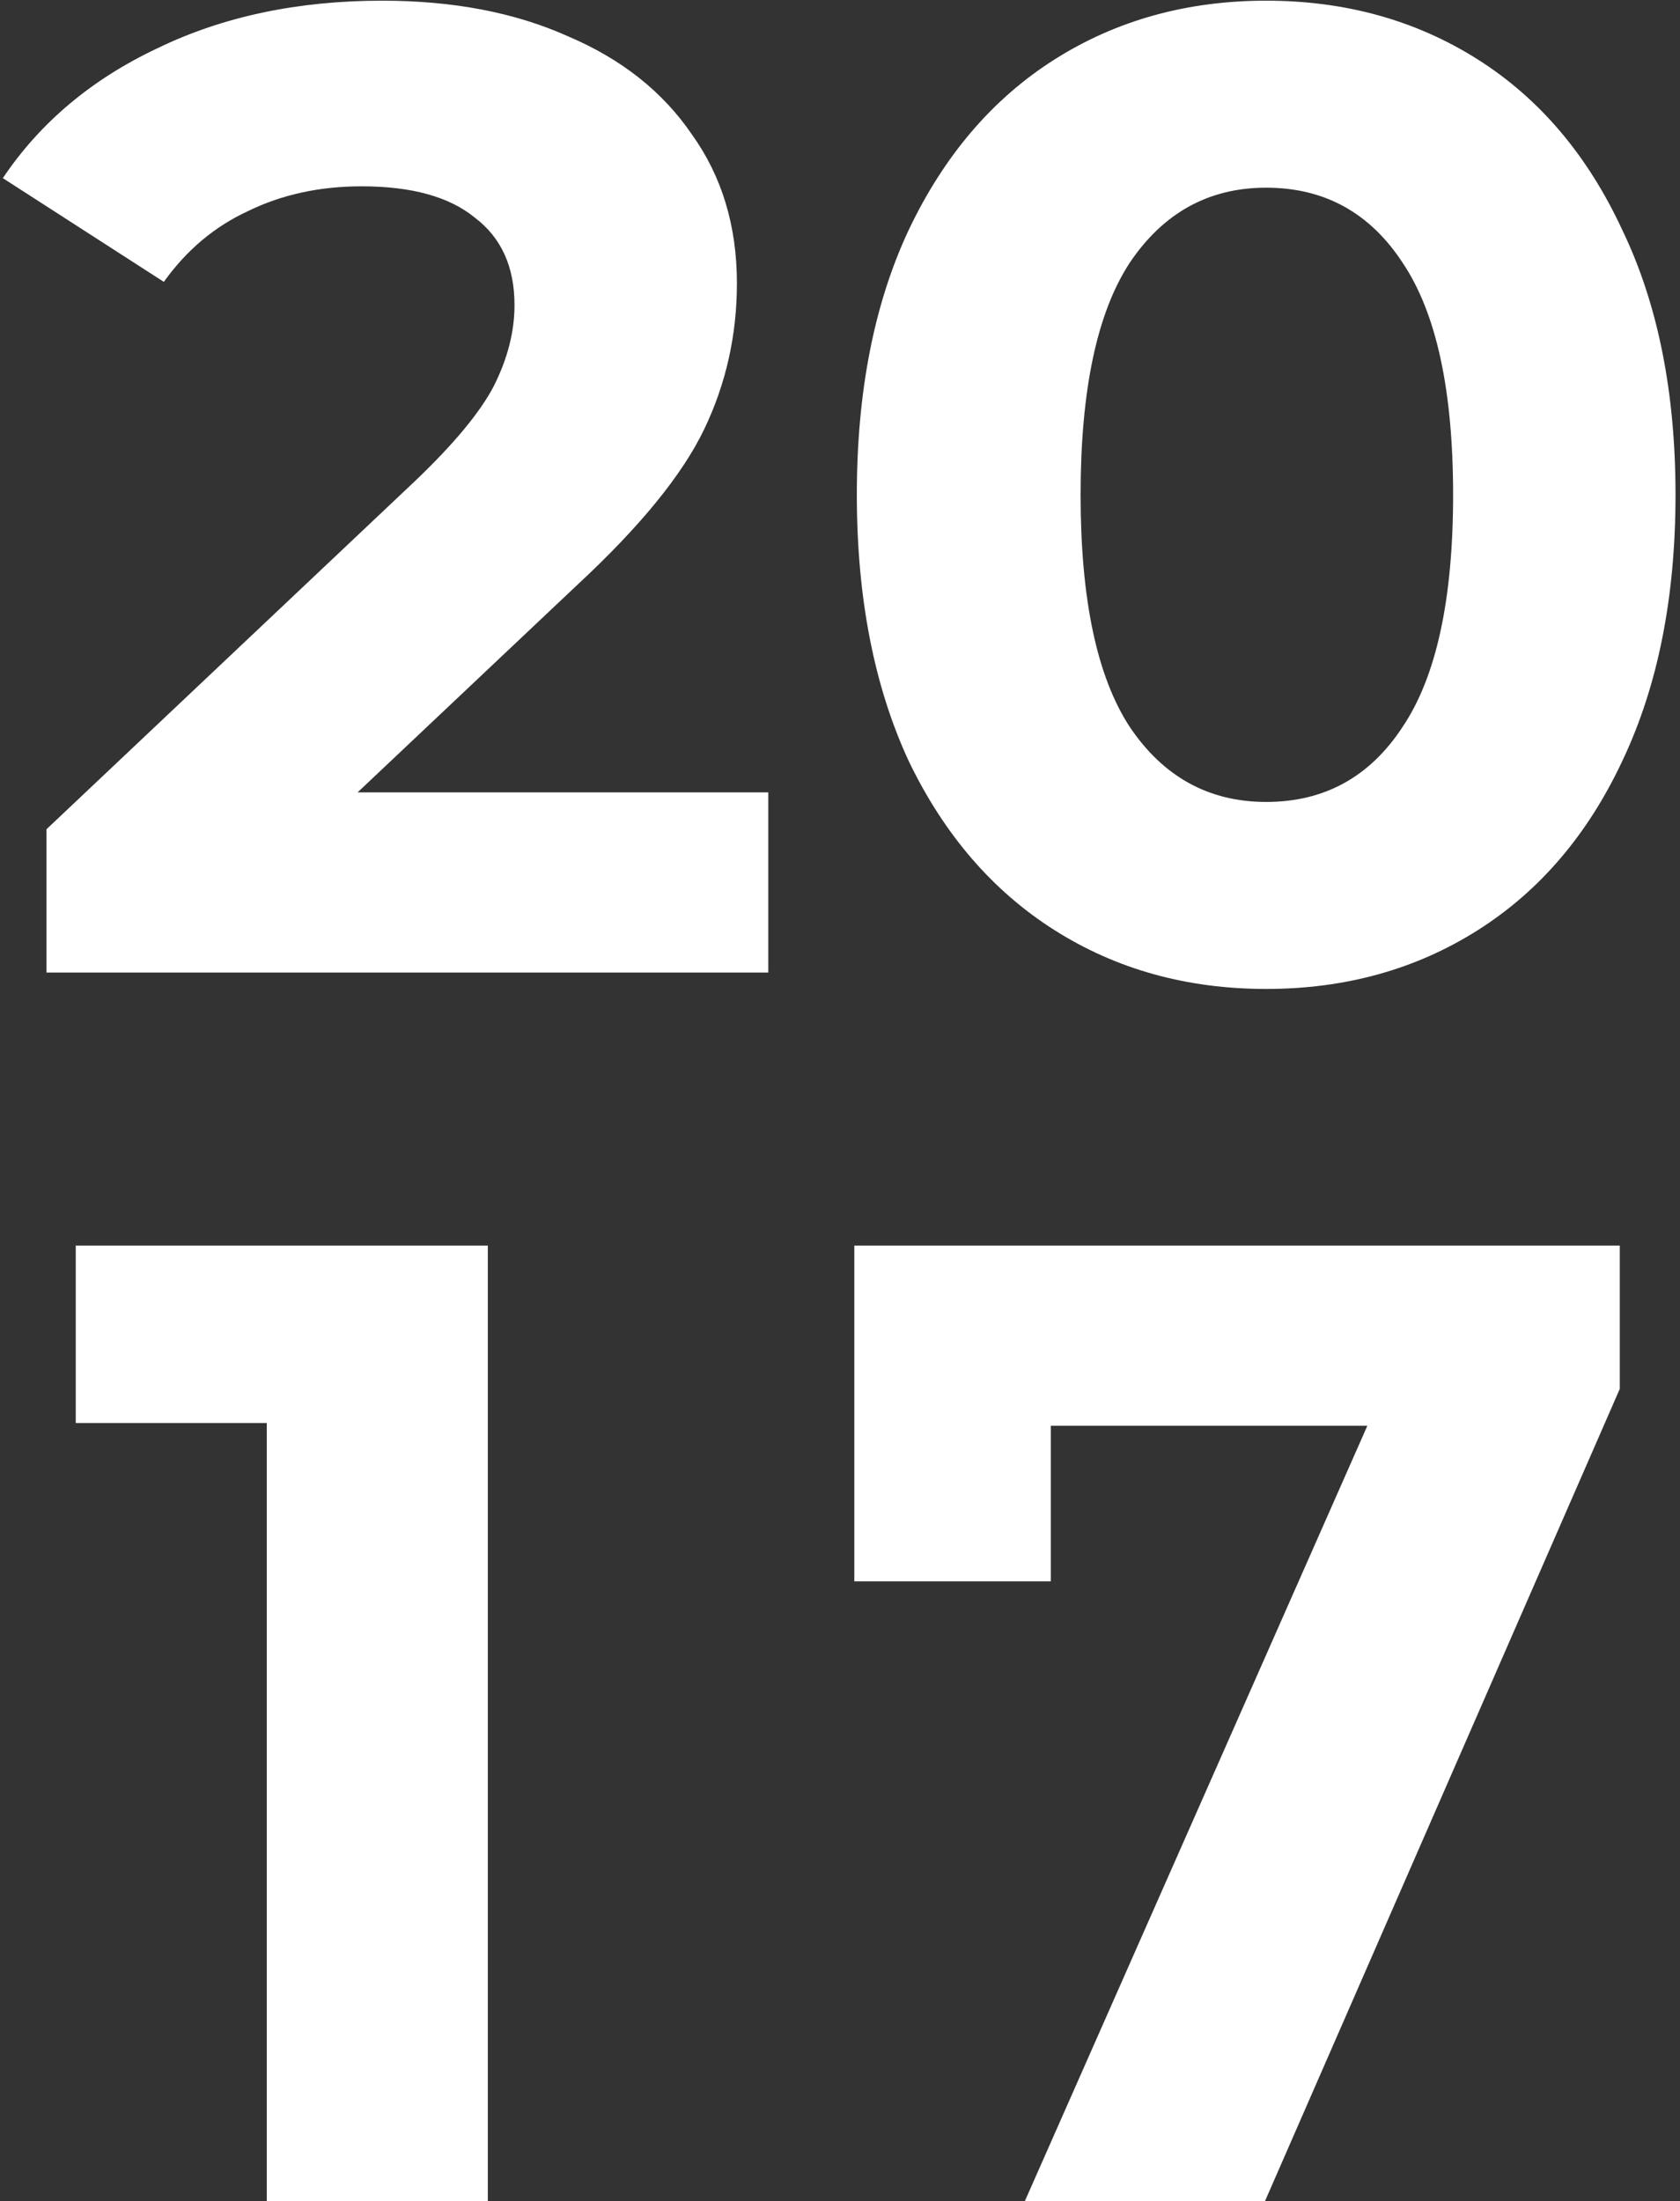 <svg xmlns="http://www.w3.org/2000/svg" width="197" height="258" viewBox="0 0 197 258" fill="none"><rect x="0" y="0" width="197" height="258" fill="#333333" stroke="none"/><path d="M90.092 92.88V114H5.452V97.2L48.652 56.4C53.239 52.027 56.332 48.293 57.932 45.2C59.532 42 60.332 38.853 60.332 35.76C60.332 31.28 58.785 27.867 55.692 25.52C52.705 23.067 48.279 21.84 42.412 21.84C37.505 21.84 33.078 22.8 29.132 24.72C25.185 26.533 21.878 29.307 19.212 33.04L0.332 20.88C4.705 14.373 10.732 9.307 18.412 5.68C26.092 1.947 34.892 0.08 44.812 0.08C53.132 0.08 60.385 1.467 66.572 4.24C72.865 6.907 77.719 10.747 81.132 15.76C84.652 20.667 86.412 26.48 86.412 33.2C86.412 39.28 85.132 44.987 82.572 50.32C80.012 55.653 75.052 61.733 67.692 68.56L41.932 92.88H90.092ZM148.474 115.92C139.194 115.92 130.928 113.627 123.674 109.04C116.421 104.453 110.714 97.84 106.554 89.2C102.501 80.453 100.474 70.053 100.474 58C100.474 45.947 102.501 35.6 106.554 26.96C110.714 18.213 116.421 11.547 123.674 6.96C130.928 2.373 139.194 0.08 148.474 0.08C157.754 0.08 166.021 2.373 173.274 6.96C180.528 11.547 186.181 18.213 190.234 26.96C194.394 35.6 196.474 45.947 196.474 58C196.474 70.053 194.394 80.453 190.234 89.2C186.181 97.84 180.528 104.453 173.274 109.04C166.021 113.627 157.754 115.92 148.474 115.92ZM148.474 94C155.301 94 160.634 91.067 164.474 85.2C168.421 79.333 170.394 70.267 170.394 58C170.394 45.733 168.421 36.667 164.474 30.8C160.634 24.933 155.301 22 148.474 22C141.754 22 136.421 24.933 132.474 30.8C128.634 36.667 126.714 45.733 126.714 58C126.714 70.267 128.634 79.333 132.474 85.2C136.421 91.067 141.754 94 148.474 94ZM57.203 146V258H31.282V166.8H8.883V146H57.203ZM189.939 146V162.8L148.339 258H120.179L160.339 167.12H123.219V185.36H100.179V146H189.939Z" fill="white"></path></svg>